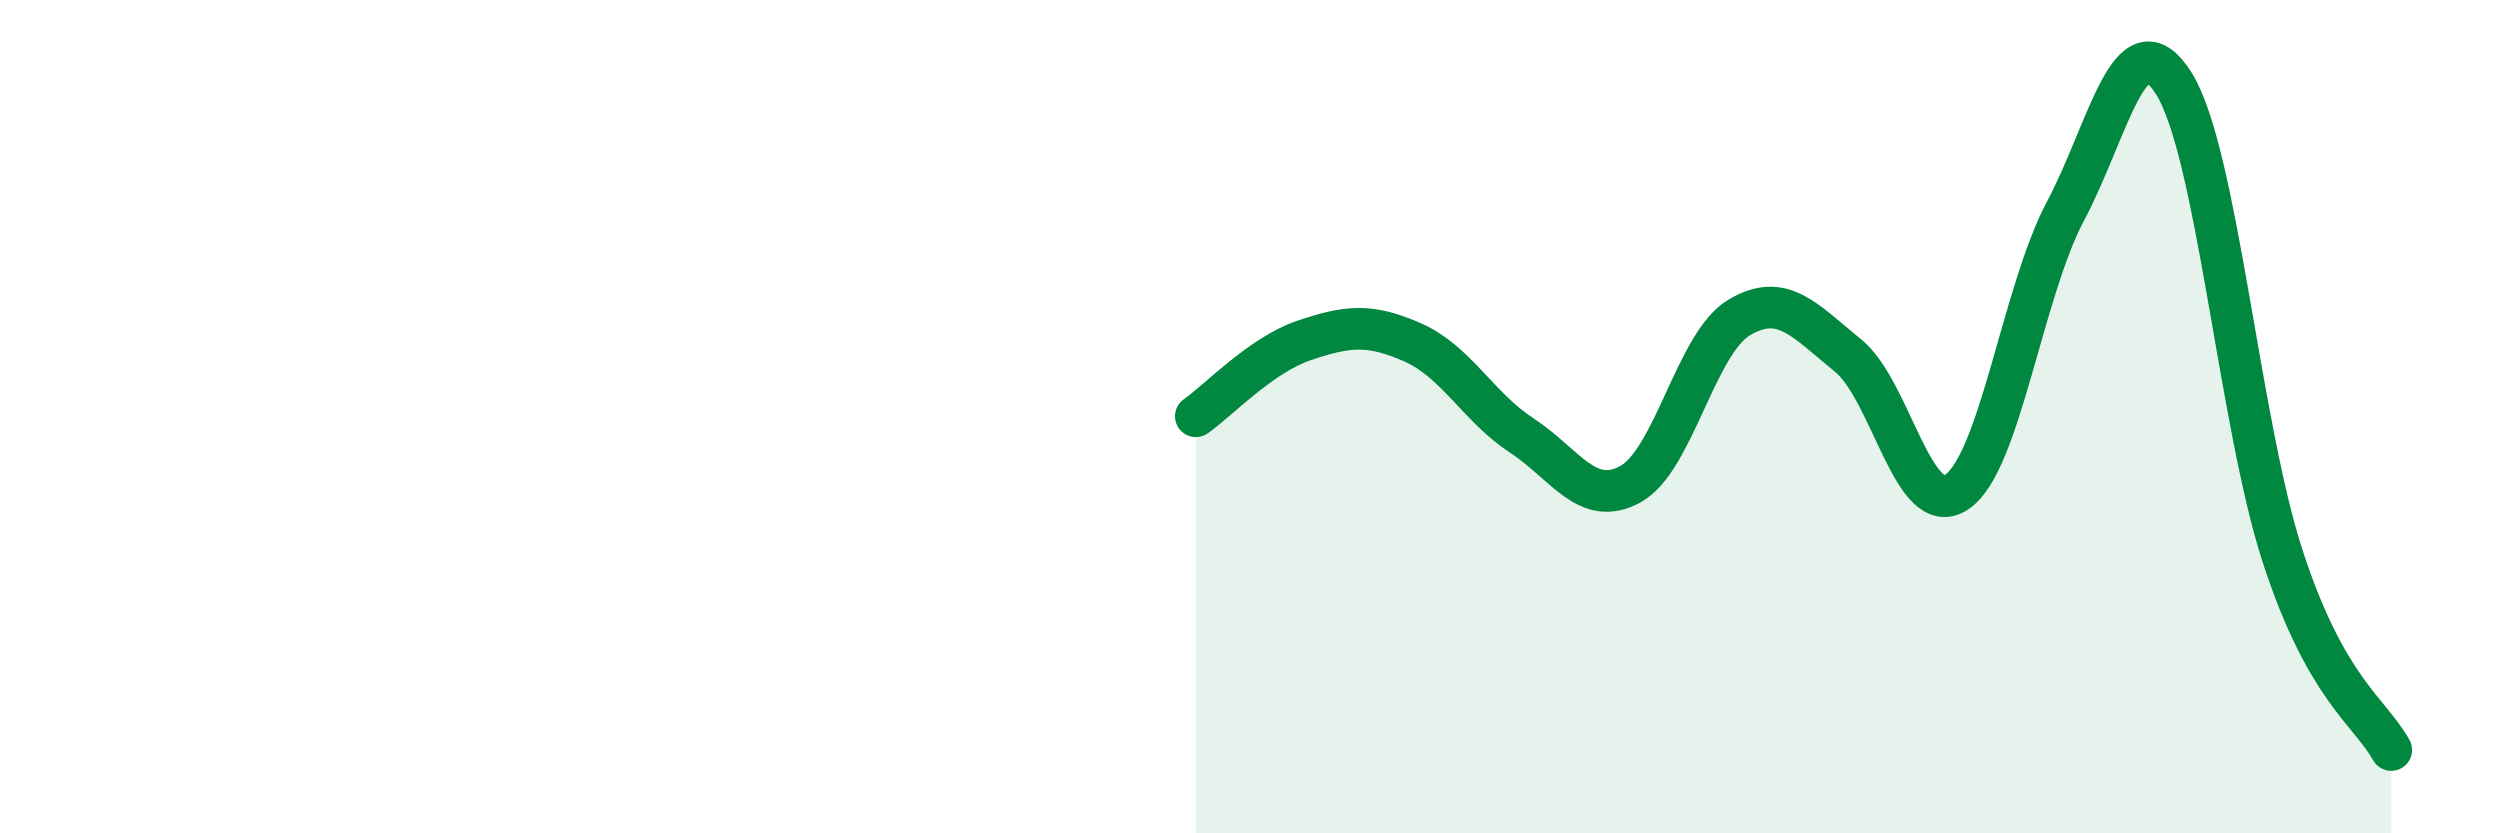 
    <svg width="60" height="20" viewBox="0 0 60 20" xmlns="http://www.w3.org/2000/svg">
      <path
        d="M 28.7,9.99 C 29.22,9.63 30.26,8.52 31.3,8.17 C 32.34,7.82 32.87,7.76 33.91,8.22 C 34.95,8.68 35.48,9.77 36.52,10.45 C 37.56,11.13 38.09,12.19 39.13,11.62 C 40.17,11.05 40.7,8.24 41.74,7.62 C 42.78,7 43.31,7.69 44.35,8.53 C 45.39,9.37 45.92,12.5 46.96,11.81 C 48,11.12 48.53,7.03 49.57,5.07 C 50.61,3.11 51.13,0.35 52.17,2 C 53.21,3.65 53.74,10.14 54.78,13.34 C 55.82,16.54 56.87,17.07 57.39,18L57.39 20L28.7 20Z"
        fill="#008740"
        opacity="0.1"
        stroke-linecap="round"
        stroke-linejoin="round"
      />
      <path
        d="M 28.7,9.99 C 29.22,9.63 30.26,8.52 31.3,8.17 C 32.34,7.82 32.87,7.76 33.91,8.22 C 34.95,8.68 35.48,9.77 36.52,10.45 C 37.56,11.13 38.09,12.19 39.13,11.62 C 40.17,11.05 40.7,8.24 41.74,7.62 C 42.78,7 43.31,7.69 44.35,8.53 C 45.39,9.37 45.92,12.5 46.96,11.81 C 48,11.12 48.53,7.03 49.57,5.07 C 50.61,3.11 51.13,0.35 52.17,2 C 53.21,3.65 53.74,10.14 54.78,13.34 C 55.82,16.54 56.87,17.07 57.39,18"
        stroke="#008740"
        stroke-width="1"
        fill="none"
        stroke-linecap="round"
        stroke-linejoin="round"
      />
    </svg>
  